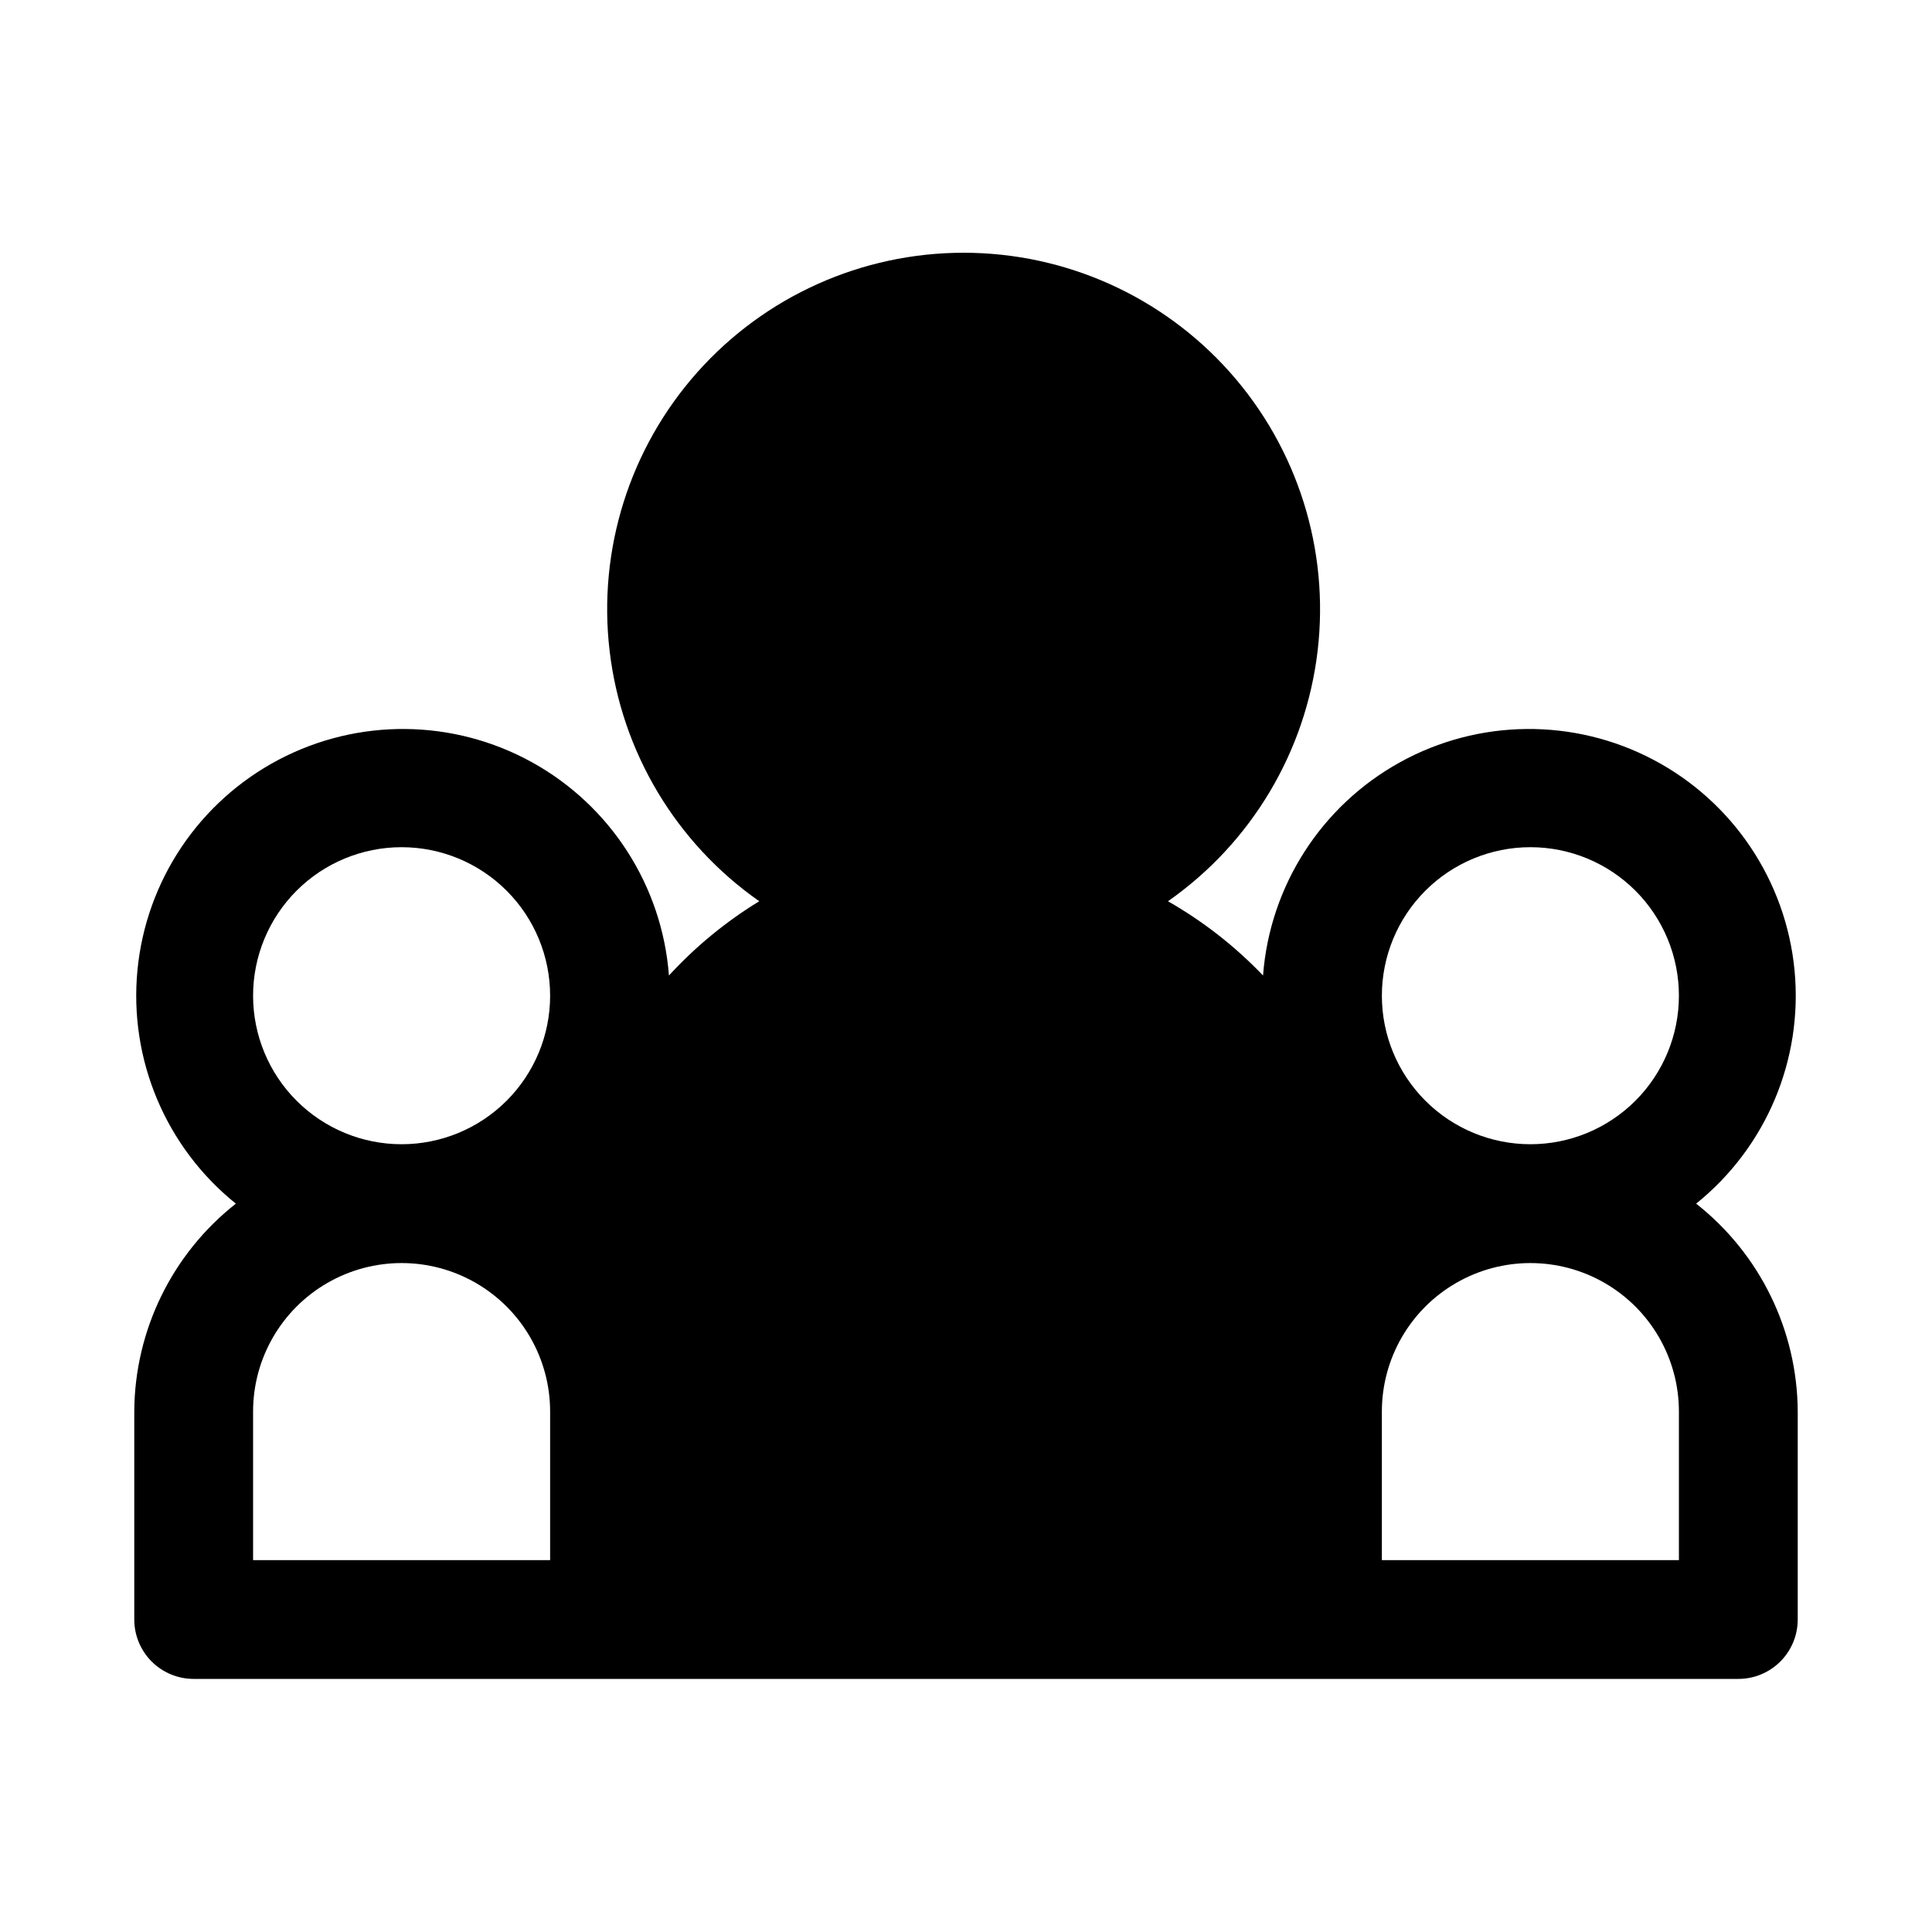 <?xml version="1.0" encoding="UTF-8"?>
<!-- Uploaded to: SVG Repo, www.svgrepo.com, Generator: SVG Repo Mixer Tools -->
<svg fill="#000000" width="800px" height="800px" version="1.1" viewBox="144 144 512 512" xmlns="http://www.w3.org/2000/svg">
 <path d="m593.49 462.98c18.562-14.922 28.363-38.18 26.078-61.883-2.285-23.703-16.352-44.664-37.418-55.762-21.07-11.098-46.309-10.844-67.148 0.68-20.84 11.52-34.48 32.762-36.285 56.504-7.402-7.738-15.887-14.367-25.191-19.68 22.094-15.461 36.527-39.625 39.664-66.41 3.137-26.785-5.324-53.629-23.25-73.777-17.926-20.148-43.605-31.672-70.574-31.672-26.965 0-52.645 11.523-70.57 31.672-17.926 20.148-26.387 46.992-23.25 73.777 3.133 26.785 17.566 50.949 39.664 66.41-8.859 5.41-16.914 12.035-23.934 19.68-1.805-23.742-15.441-44.984-36.281-56.504-20.84-11.523-46.082-11.777-67.152-0.68-21.066 11.098-35.133 32.059-37.418 55.762-2.285 23.703 7.519 46.961 26.078 61.883-16.906 13.301-26.82 33.59-26.922 55.102v55.105c0 4.176 1.66 8.18 4.609 11.133 2.953 2.953 6.957 4.609 11.133 4.609h409.35c4.176 0 8.18-1.656 11.133-4.609 2.953-2.953 4.609-6.957 4.609-11.133v-55.105c-0.102-21.512-10.012-41.801-26.922-55.102zm-382.42-55.105c0-10.441 4.148-20.449 11.527-27.832 7.383-7.383 17.395-11.527 27.832-11.527s20.449 4.144 27.832 11.527c7.383 7.383 11.527 17.391 11.527 27.832 0 10.438-4.144 20.449-11.527 27.832-7.383 7.379-17.395 11.527-27.832 11.527s-20.449-4.148-27.832-11.527c-7.379-7.383-11.527-17.395-11.527-27.832zm0 110.21c0-14.062 7.5-27.055 19.68-34.086s27.184-7.031 39.359 0c12.18 7.031 19.68 20.023 19.68 34.086v39.359h-78.719zm338.5-149.57c10.441 0 20.449 4.144 27.832 11.527 7.383 7.383 11.527 17.391 11.527 27.832 0 10.438-4.144 20.449-11.527 27.832-7.383 7.379-17.391 11.527-27.832 11.527-10.438 0-20.449-4.148-27.832-11.527-7.379-7.383-11.527-17.395-11.527-27.832 0-10.441 4.148-20.449 11.527-27.832 7.383-7.383 17.395-11.527 27.832-11.527zm39.359 188.93h-78.719v-39.359c0-14.062 7.5-27.055 19.68-34.086 12.18-7.031 27.184-7.031 39.359 0 12.18 7.031 19.68 20.023 19.68 34.086z"/>
</svg>